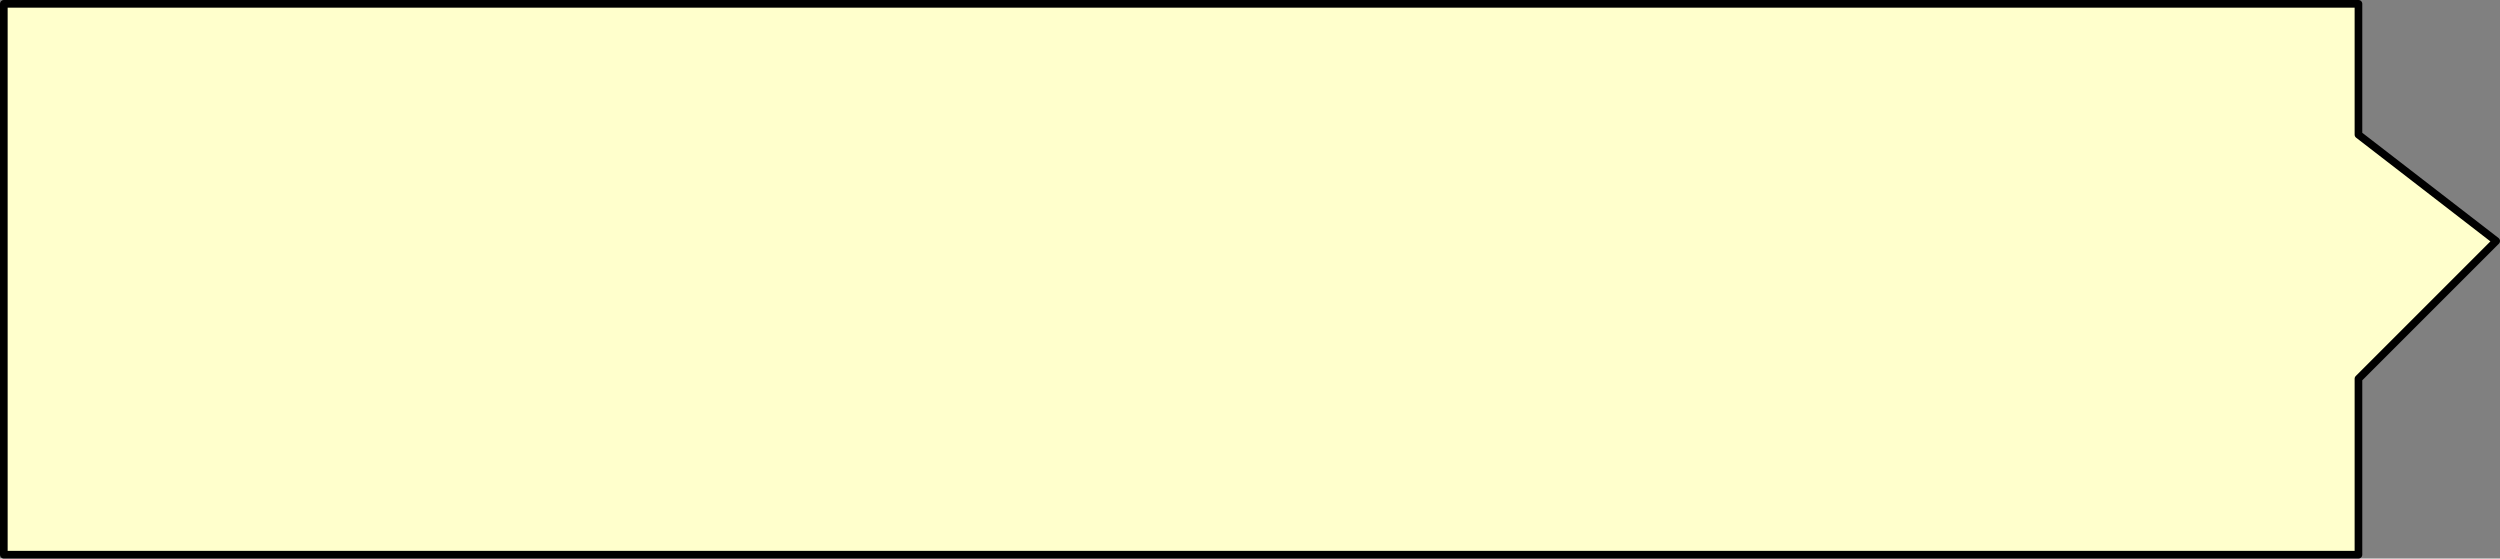 <?xml version="1.0" encoding="UTF-8" standalone="no"?>
<svg xmlns:xlink="http://www.w3.org/1999/xlink" height="73.0px" width="326.75px" xmlns="http://www.w3.org/2000/svg">
  <rect width="100%" height="100%" fill="#808080" stroke="none"/>
  <g transform="matrix(1.0, 0.0, 0.0, 1.0, -69.75, -238.5)">
    <path d="M396.0 270.0 L378.0 288.0 378.0 311.0 70.25 311.0 70.25 239.0 378.0 239.0 378.0 256.1 396.0 270.0" fill="#ffffcc" fill-rule="evenodd" stroke="none"/>
    <path d="M396.0 270.0 L378.0 288.0 378.0 311.0 70.25 311.0 70.25 239.0 378.0 239.0 378.0 256.1 396.0 270.0 Z" fill="none" stroke="#000000" stroke-linecap="round" stroke-linejoin="round" stroke-width="1.0"/>
  </g>
</svg>
